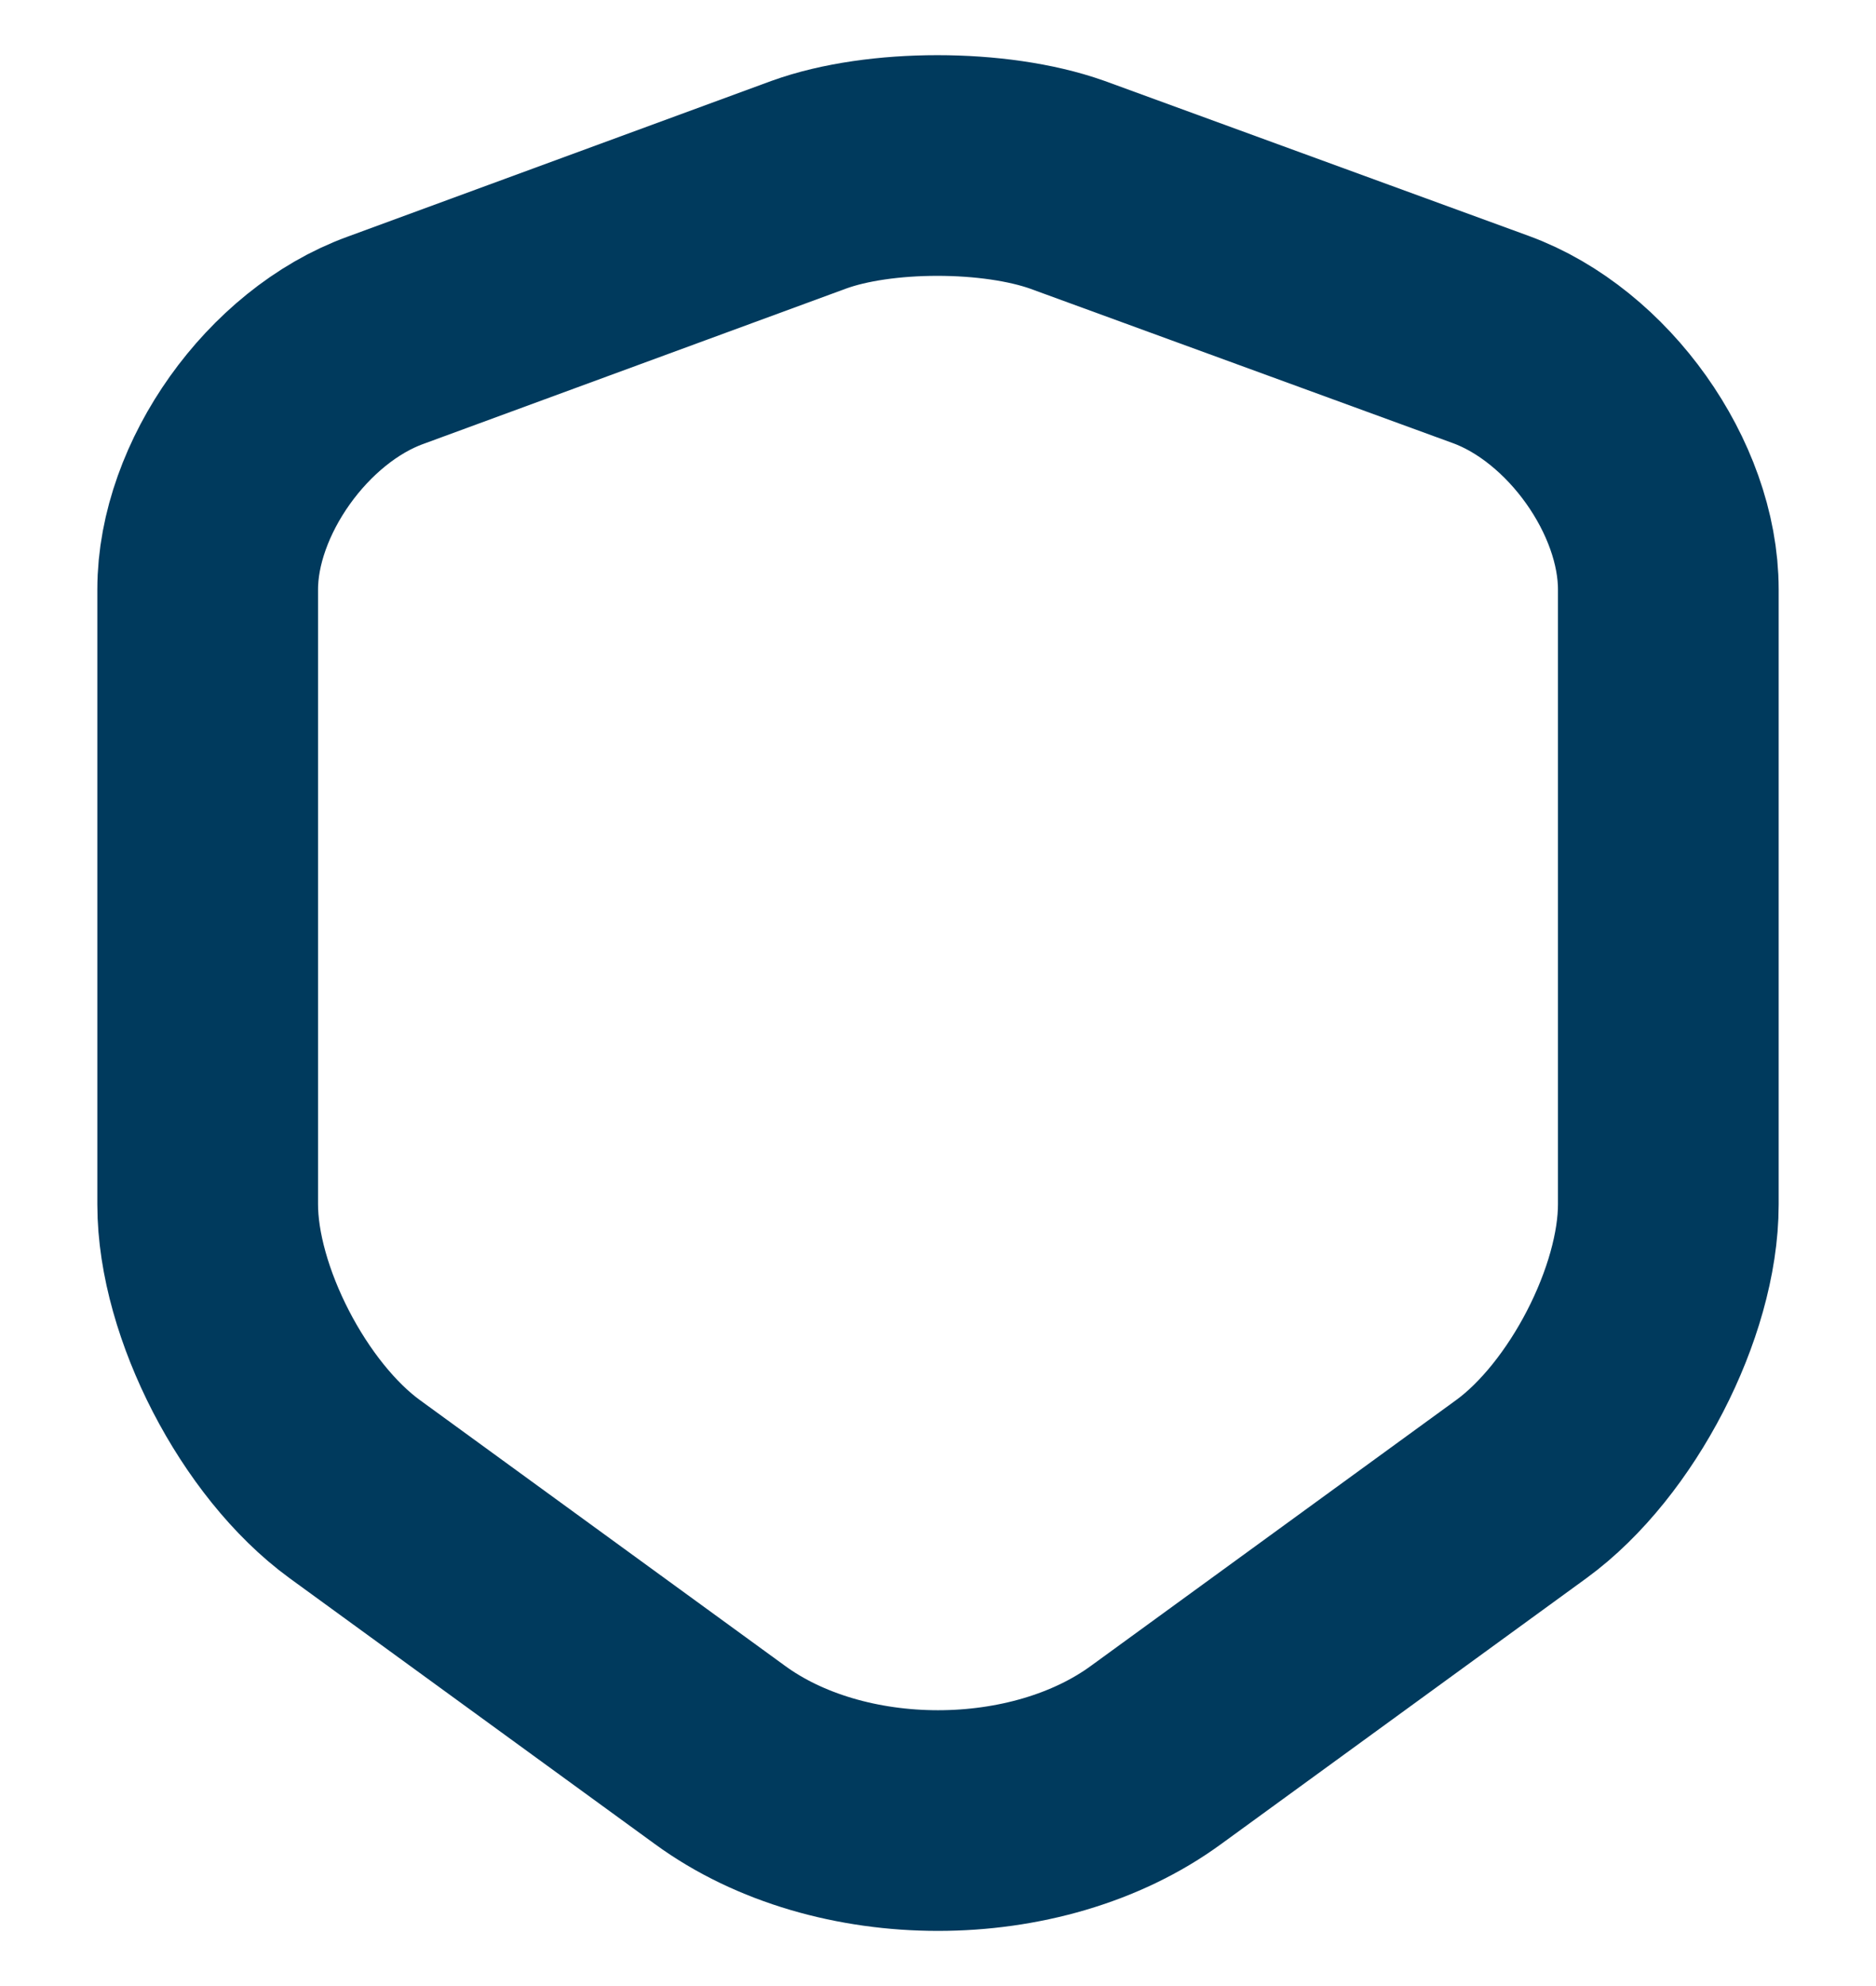 <svg width="17" height="18" viewBox="0 0 17 18" fill="none" xmlns="http://www.w3.org/2000/svg">
<path d="M7.33 1.674L3.491 3.085C2.606 3.407 1.882 4.427 1.882 5.342V10.916C1.882 11.801 2.483 12.963 3.214 13.496L6.522 15.904C7.607 16.699 9.393 16.699 10.478 15.904L13.786 13.496C14.517 12.963 15.118 11.801 15.118 10.916V5.342C15.118 4.42 14.394 3.4 13.509 3.077L9.67 1.674C9.016 1.442 7.969 1.442 7.33 1.674Z" stroke="#003A5D" stroke-width="2"/>
</svg>
